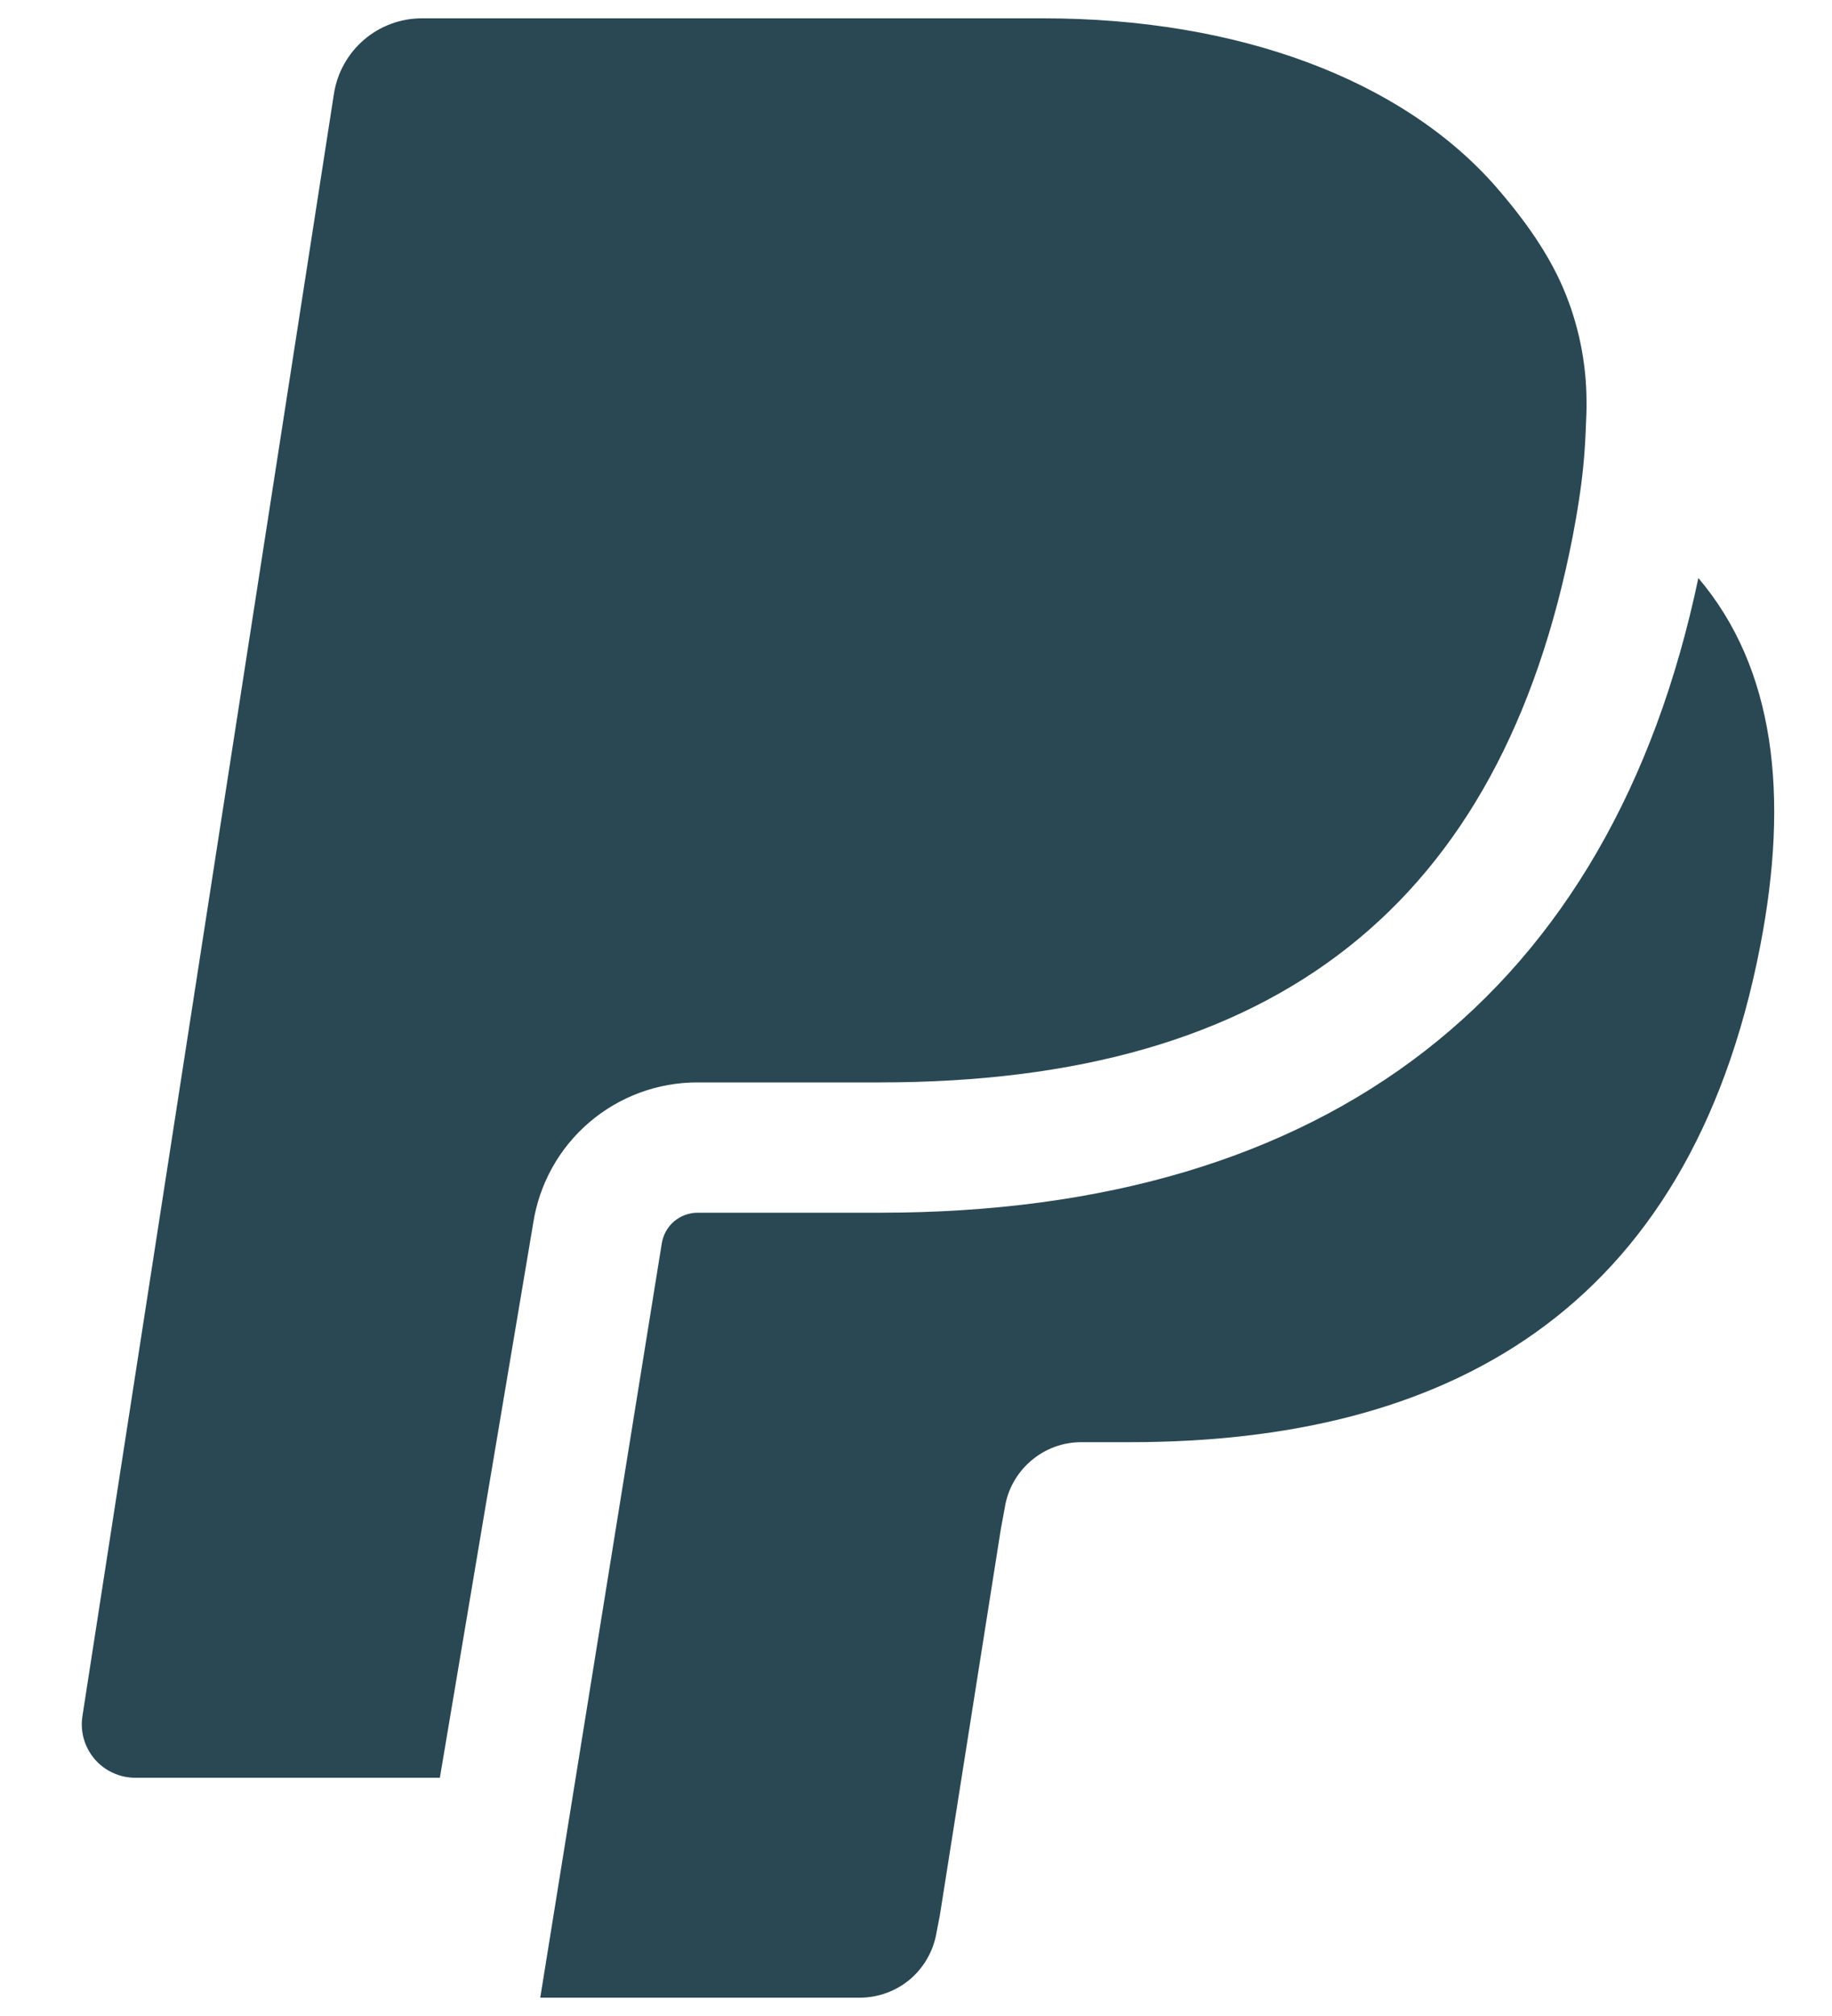<svg width="20" height="22" viewBox="0 0 20 22" fill="none" xmlns="http://www.w3.org/2000/svg">
<path d="M7.617 11.812H9.608C13.933 11.812 16.387 9.865 17.168 5.86C17.193 5.728 17.216 5.601 17.235 5.474C17.278 5.203 17.3 4.959 17.31 4.725C17.317 4.564 17.322 4.47 17.32 4.381C17.319 3.952 17.231 3.528 17.061 3.134C16.906 2.779 16.672 2.43 16.326 2.032C15.302 0.868 13.519 0.2 11.389 0.2H4.605C4.374 0.2 4.15 0.283 3.975 0.433C3.799 0.583 3.683 0.791 3.646 1.02L2.422 8.905L0.9 18.727C0.887 18.81 0.892 18.895 0.915 18.976C0.938 19.057 0.978 19.132 1.033 19.196C1.087 19.26 1.155 19.311 1.232 19.346C1.308 19.382 1.391 19.4 1.476 19.4H4.802L5.821 13.348C5.887 12.92 6.104 12.529 6.434 12.247C6.764 11.965 7.183 11.811 7.617 11.812ZM18.541 6.308C17.59 10.833 14.512 13.234 9.607 13.234H7.617C7.522 13.234 7.43 13.268 7.357 13.33C7.285 13.393 7.238 13.479 7.224 13.573L5.898 21.8H9.386C9.588 21.8 9.784 21.728 9.938 21.597C10.091 21.465 10.193 21.283 10.225 21.084L10.26 20.904L10.926 16.687L10.969 16.454C11 16.254 11.102 16.072 11.256 15.941C11.41 15.809 11.605 15.737 11.808 15.738H12.336C15.756 15.738 18.433 14.348 19.215 10.33C19.537 8.674 19.374 7.29 18.541 6.308Z" fill="#2A4853"/>
</svg>
